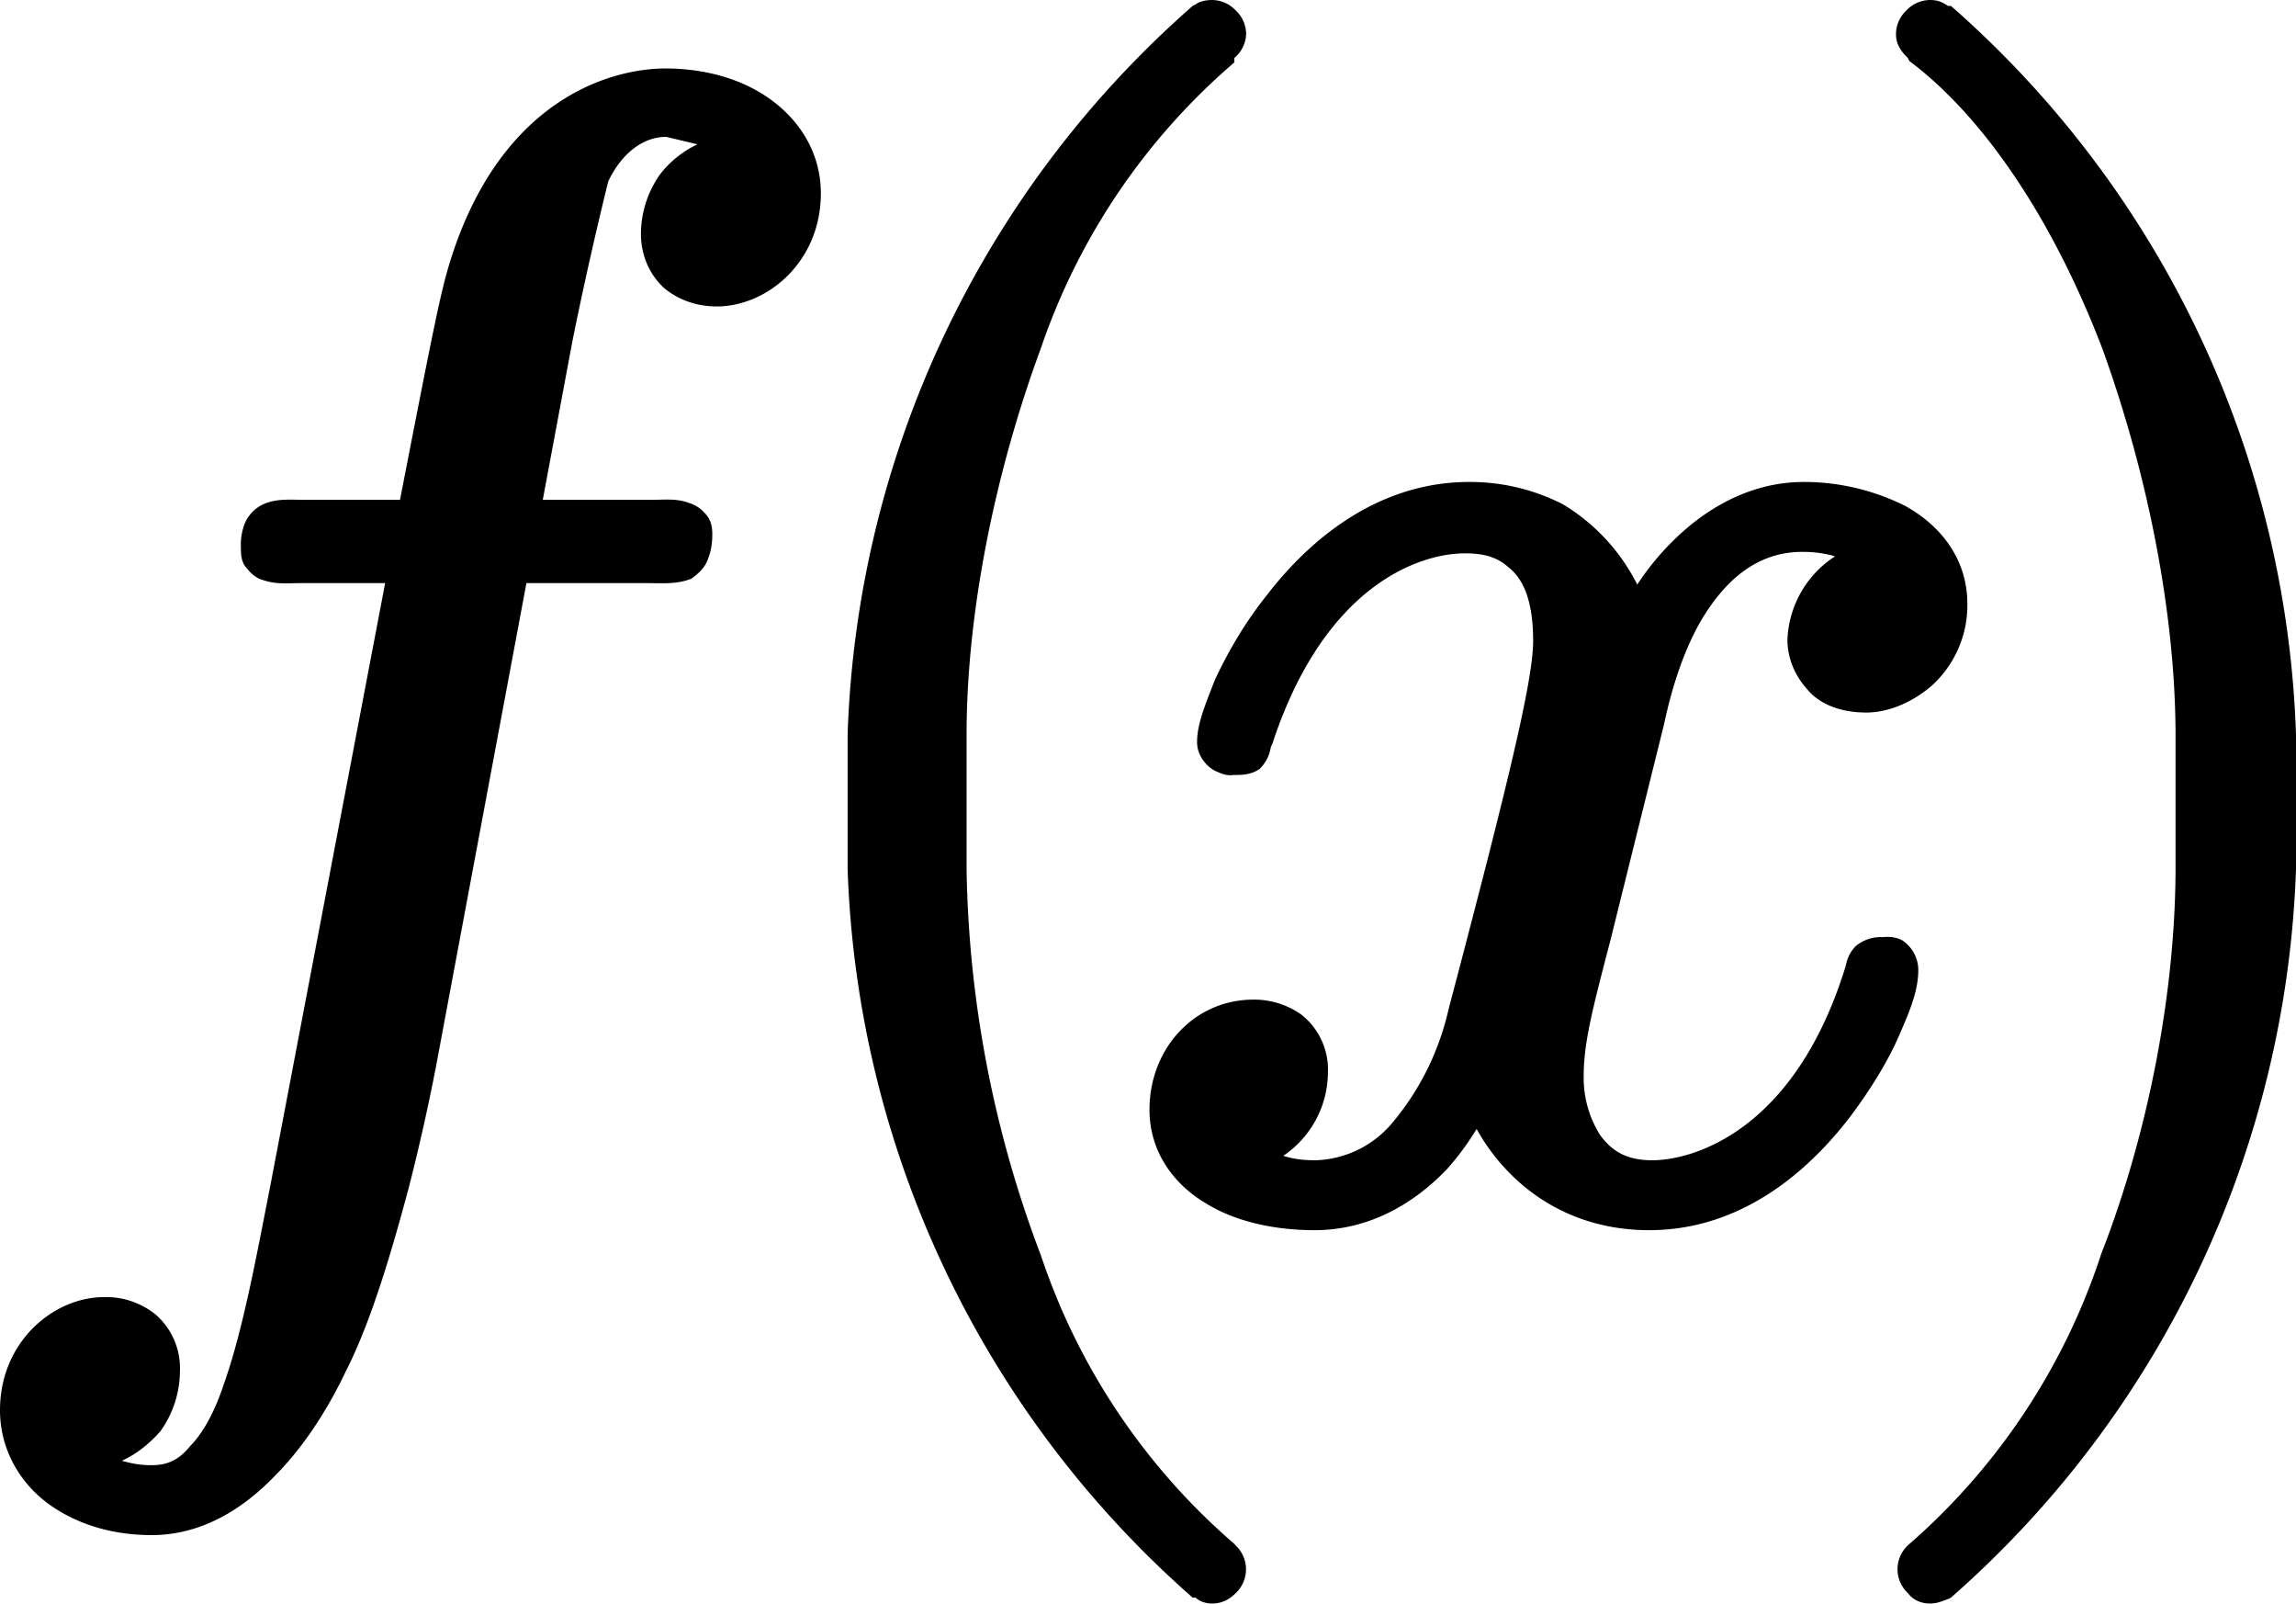 <svg xmlns="http://www.w3.org/2000/svg" viewBox="0 0 15.44 10.78" height="40.74" width="58.35"><path d="M8.15 0c-.06 0-.1.02-.11.03a.12.12 0 0 0-.02.01 6.81 6.81 0 0 0-2.32 4.9v.9a6.82 6.82 0 0 0 2.32 4.9.12.12 0 0 0 .02 0c.02.02.06.04.11.04.07 0 .12-.03.16-.07a.22.22 0 0 0 0-.32.12.12 0 0 0-.02-.02A4.4 4.4 0 0 1 7 8.44a7.62 7.62 0 0 1-.5-2.6v-.9c0-.82.19-1.76.5-2.6A4.4 4.4 0 0 1 8.3.42.12.12 0 0 0 8.3.39a.22.22 0 0 0 .08-.16.22.22 0 0 0-.07-.16.22.22 0 0 0-.16-.07zm4.83 0a.22.22 0 0 0-.16.07.22.22 0 0 0-.07.16c0 .08.05.13.08.16a.12.12 0 0 0 .01.02c.52.39.98 1.1 1.3 1.94.3.83.49 1.77.49 2.6v.88c0 .83-.18 1.78-.5 2.6a4.4 4.4 0 0 1-1.29 1.95.22.22 0 0 0-.01.33c.03.04.08.07.15.07.05 0 .09-.02.12-.03a.12.12 0 0 0 .02-.01 6.82 6.82 0 0 0 2.32-4.9v-.9a6.81 6.81 0 0 0-2.32-4.9.12.12 0 0 0-.02 0c-.03-.02-.06-.04-.12-.04zm-8.5.46c-.4 0-1.13.23-1.46 1.32-.06.2-.11.45-.33 1.58h-.64c-.1 0-.19-.01-.28.03a.25.25 0 0 0-.12.12.38.38 0 0 0-.03.17c0 .04 0 .1.04.14.03.04.07.07.11.08.09.03.16.02.26.02h.56l-.77 4.04c-.1.51-.19 1-.32 1.36-.06.18-.14.32-.22.4-.08.1-.16.13-.26.13-.03 0-.1 0-.2-.03.11-.05.2-.13.26-.2a.7.7 0 0 0 .13-.4.48.48 0 0 0-.16-.38.53.53 0 0 0-.35-.12c-.34 0-.7.3-.7.76 0 .27.14.5.34.64s.44.2.68.2c.33 0 .61-.17.83-.4.21-.21.37-.48.47-.69.18-.35.32-.84.43-1.25a14.17 14.17 0 0 0 .18-.8l.61-3.26h.81c.1 0 .2.01.3-.03.04-.03.09-.07.11-.13.02-.05.03-.1.03-.17 0-.05-.01-.1-.05-.14a.23.23 0 0 0-.11-.07c-.08-.03-.16-.02-.25-.02h-.73l.2-1.07a26.3 26.3 0 0 1 .24-1.07c.08-.17.22-.3.39-.3l.21.05a.7.7 0 0 0-.25.2.7.7 0 0 0-.13.4c0 .15.06.28.16.37.1.08.22.12.35.12.34 0 .7-.3.7-.76 0-.28-.15-.5-.35-.64-.2-.14-.45-.2-.7-.2zm5.4 2.78c-.6 0-1.06.37-1.36.76-.16.2-.27.4-.35.57-.07.18-.12.3-.12.42 0 .1.08.18.14.2.06.03.1.02.1.02.06 0 .12 0 .18-.04.05-.05.07-.1.08-.17v.02c.35-1.09 1-1.3 1.3-1.3.09 0 .2.01.29.09.09.07.17.2.17.5 0 .27-.18 1-.57 2.48a1.8 1.8 0 0 1-.37.75.7.7 0 0 1-.52.26c-.04 0-.13 0-.22-.03a.68.68 0 0 0 .3-.56.47.47 0 0 0-.18-.39.55.55 0 0 0-.32-.1c-.4 0-.7.33-.7.74 0 .28.16.5.38.63.21.13.48.18.73.18.39 0 .69-.2.89-.41.09-.1.15-.19.2-.27.2.36.59.68 1.16.68.6 0 1.05-.37 1.35-.76.15-.2.27-.4.34-.57.08-.18.12-.3.12-.42a.24.24 0 0 0-.11-.2c-.06-.03-.12-.02-.13-.02a.26.26 0 0 0-.18.06c-.05.05-.06.1-.07.14-.34 1.1-1.02 1.3-1.3 1.3-.17 0-.27-.06-.35-.17a.72.72 0 0 1-.11-.4c0-.22.06-.45.18-.91l.36-1.45c.03-.14.1-.44.25-.7.15-.25.36-.46.68-.46.03 0 .12 0 .22.03a.7.7 0 0 0-.32.56c0 .11.04.23.13.33.08.1.22.16.4.16.14 0 .3-.06.44-.18a.73.73 0 0 0 .24-.55c0-.32-.2-.54-.42-.66a1.52 1.52 0 0 0-.68-.16c-.34 0-.62.16-.82.34a1.8 1.8 0 0 0-.3.35 1.32 1.32 0 0 0-.5-.54 1.37 1.37 0 0 0-.63-.15z" style="line-height:1.25;-inkscape-font-specification:'Latin Modern Math'" font-weight="400" font-size="10.58" font-family="Latin Modern Math" letter-spacing="-1.06" word-spacing="0"/></svg>
